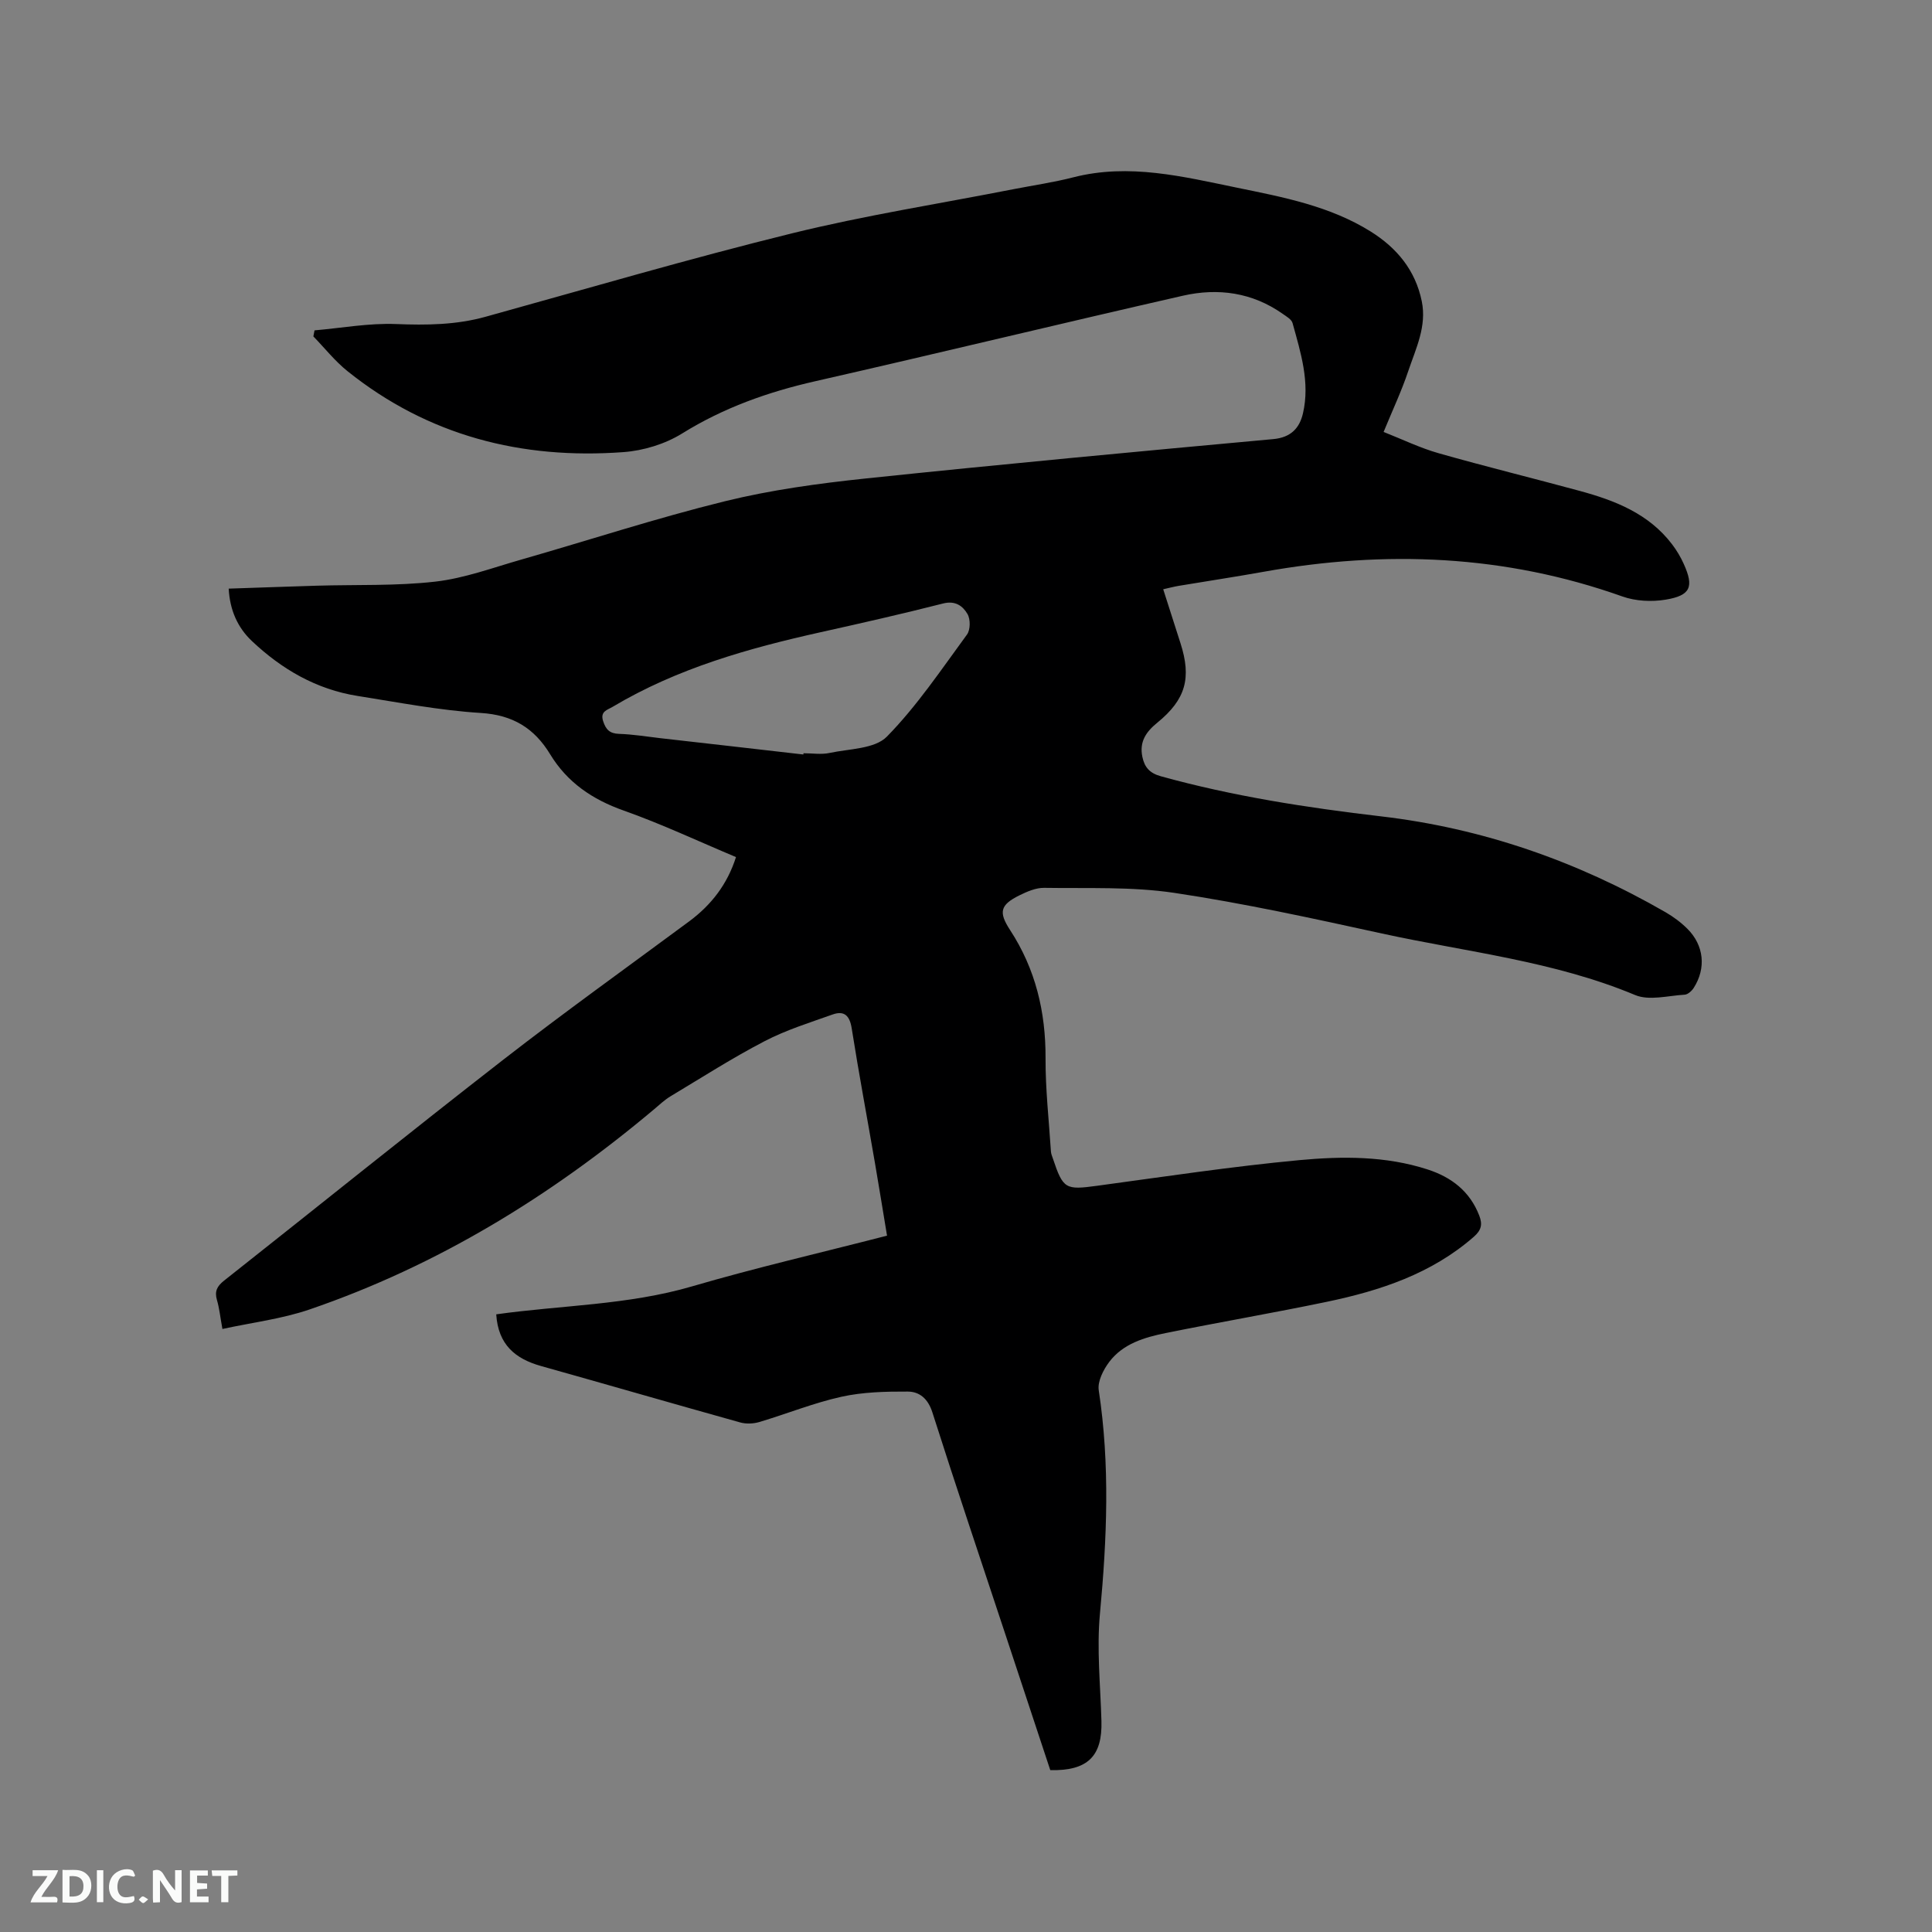 <svg enable-background="new 0 0 400 400" viewBox="0 0 400 400" xmlns="http://www.w3.org/2000/svg"><rect x="0" y="0" width="400" height="400" fill="#808080" stroke="none"/><path d="m152.38 177.45c-7.84-3.29-15.41-6.86-23.27-9.64-6.47-2.29-11.66-5.81-15.21-11.65-3.29-5.41-7.73-8.14-14.36-8.55-8.54-.53-17.01-2.18-25.49-3.52-8.55-1.35-15.74-5.54-21.93-11.4-2.9-2.75-4.54-6.35-4.77-10.82 6.12-.2 12.22-.43 18.32-.61 8.16-.24 16.37.08 24.45-.84 6.03-.69 11.9-2.88 17.79-4.56 14.04-4.02 27.95-8.58 42.13-12.07 9.53-2.35 19.36-3.69 29.14-4.72 28.13-2.95 56.29-5.58 84.45-8.16 3.67-.34 5.43-2.31 6.13-5.31 1.5-6.43-.46-12.59-2.15-18.71-.21-.77-1.27-1.37-2.04-1.91-6.29-4.44-13.39-5.41-20.65-3.76-25.39 5.78-50.7 11.93-76.09 17.7-9.79 2.22-18.99 5.48-27.59 10.82-3.54 2.2-8.04 3.57-12.22 3.87-21.02 1.54-40.36-3.37-57.07-16.76-2.61-2.09-4.72-4.78-7.07-7.2.08-.42.16-.83.24-1.25 5.62-.49 11.27-1.53 16.87-1.31 6.31.25 12.44.19 18.55-1.51 21.12-5.85 42.16-12.03 63.43-17.27 15.1-3.72 30.52-6.13 45.8-9.13 4.16-.81 8.37-1.42 12.46-2.47 11.57-2.96 22.76-.13 33.93 2.16 9.52 1.95 19.16 3.78 27.62 9.06 5.43 3.4 9.26 8.01 10.58 14.43 1.07 5.19-1.22 9.79-2.79 14.45-1.37 4.1-3.23 8.05-5.11 12.62 3.86 1.52 7.55 3.32 11.44 4.42 9.67 2.75 19.44 5.14 29.14 7.78 7.35 1.99 14.33 4.72 19.16 11.08.95 1.25 1.78 2.64 2.42 4.08 2.12 4.71 1.41 6.5-3.75 7.36-2.89.48-6.23.32-8.98-.66-24.31-8.65-49.08-9.63-74.27-5.11-5.84 1.05-11.71 1.93-17.56 2.91-1.02.17-2.01.44-3.23.71 1.25 3.91 2.41 7.53 3.57 11.15 2.33 7.23 1.09 11.68-4.8 16.48-2.31 1.88-3.75 3.93-3.08 7.09.46 2.19 1.55 3.37 3.83 4 14.95 4.14 30.21 6.5 45.59 8.3 21.01 2.46 40.58 9.29 58.88 19.84 1.63.94 3.21 2.11 4.54 3.44 3.44 3.43 3.91 8.15 1.31 12.23-.4.63-1.22 1.37-1.88 1.41-3.44.2-7.35 1.29-10.26.07-16.82-7.03-34.83-8.9-52.38-12.73-14.28-3.12-28.58-6.26-43.02-8.42-8.84-1.32-17.94-.9-26.93-1.04-1.71-.03-3.53.76-5.12 1.54-4.04 2-4.36 3.5-1.95 7.2 5.26 8.06 7.38 16.93 7.34 26.53-.03 6.43.7 12.85 1.11 19.28.03.52.25 1.02.42 1.52 2.11 6.32 2.62 6.5 9.17 5.61 13.95-1.89 27.88-4 41.89-5.31 8.82-.82 17.82-.88 26.47 1.92 4.96 1.6 8.79 4.52 10.74 9.58.71 1.84.41 3.02-1.14 4.38-8.77 7.66-19.38 11.15-30.45 13.46-11.09 2.31-22.26 4.22-33.36 6.47-4.38.89-8.79 2.19-11.64 5.94-1.23 1.62-2.47 4.05-2.2 5.88 2.36 15.44 1.7 30.82.25 46.29-.68 7.33.1 14.8.31 22.2.21 7.29-2.83 10.35-10.59 10.18-3.09-9.35-6.21-18.78-9.33-28.21-5.05-15.28-10.2-30.52-15.08-45.86-.9-2.83-2.66-4.3-5.1-4.31-4.59-.02-9.3.09-13.76 1.08-5.76 1.28-11.31 3.54-16.99 5.23-1.22.36-2.72.42-3.94.08-13.76-3.84-27.48-7.82-41.24-11.68-5.3-1.49-8.87-4.39-9.27-10.7 13.46-1.9 27.26-1.9 40.54-5.79 13.19-3.86 26.61-6.95 40.37-10.5-.85-5.12-1.65-10.08-2.5-15.04-1.6-9.29-3.34-18.55-4.81-27.86-.41-2.62-1.51-3.76-3.96-2.89-4.75 1.69-9.63 3.21-14.07 5.52-6.66 3.46-13.01 7.53-19.46 11.4-1.25.75-2.34 1.79-3.47 2.74-21.36 17.95-44.81 32.34-71.29 41.41-5.73 1.96-11.88 2.7-18.04 4.04-.46-2.49-.63-4.29-1.13-5.98-.53-1.81.01-2.87 1.46-4.02 19.3-15.24 38.45-30.7 57.87-45.79 12.63-9.81 25.64-19.13 38.49-28.64 4.52-3.37 7.83-7.6 9.64-13.27zm13.95-21.24c.01-.09.02-.17.03-.26 1.8 0 3.67.31 5.39-.06 4.08-.87 9.36-.82 11.87-3.38 6.24-6.36 11.28-13.91 16.59-21.14.71-.97.73-3.17.1-4.24-.96-1.65-2.5-2.83-5.03-2.19-8.4 2.14-16.86 4.06-25.32 5.94-15.02 3.34-29.74 7.49-43.1 15.45-1.1.66-2.65.93-1.99 2.97.56 1.73 1.34 2.58 3.31 2.64 2.85.09 5.68.56 8.52.89 9.88 1.11 19.76 2.25 29.63 3.38z" fill="#000001"/><g fill="#fafbfa"><path d="m37.59 393.81c-.92.31-1.52.05-2-.78-.7-1.2-1.52-2.34-2.47-3.78v4.59c-.55.03-.95.05-1.41.07-.03-.37-.06-.64-.06-.91 0-1.91 0-3.81 0-5.7 1.13-.41 1.77-.03 2.29.91.62 1.11 1.38 2.14 2.31 3.19v-4.2h1.35v6.61z"/><path d="m12.94 393.88v-6.75c1.9.19 3.93-.54 5.37 1.29.8 1.01.78 2.88.03 3.97-1.37 1.97-3.4 1.51-5.4 1.49m1.45-1.22c2.04.12 2.92-.58 2.89-2.21-.03-1.51-.98-2.19-2.89-2z"/><path d="m11.81 393.87h-5.49c.68-2.18 2.47-3.48 3.51-5.45h-3.08v-1.21h5.29c-.71 2.13-2.44 3.48-3.47 5.51.86 0 1.63.04 2.39-.01.79-.05 1.14.21.85 1.16"/><path d="m39.33 393.86v-6.61h3.7v1.07h-2.22v1.52c.68.04 1.34.09 2.07.13v1.07c-.72.05-1.38.09-2.1.14v1.48h2.4v1.19h-3.85z"/><path d="m27.71 388.56c-1.15-.3-2.46-.61-3.1.64-.37.73-.41 1.93-.06 2.67.63 1.35 1.99.93 3.17.68.35.94-.01 1.32-.93 1.46-1.62.25-3.05-.27-3.76-1.48-.73-1.24-.6-3.03.31-4.17.88-1.11 2.71-1.7 4-1.16.32.13.44.74.65 1.12-.1.08-.19.16-.28.24"/><path d="m49.15 387.24v1.07c-.59.02-1.17.05-1.87.08v5.44h-1.48v-5.44h-1.85c-.05-.4-.08-.73-.13-1.15z"/><path d="m20.06 387.21h1.33v6.62h-1.33z"/><path d="m30.68 393.25c-.49.38-.8.79-1.05.76-.32-.05-.6-.45-.9-.7.26-.24.51-.64.8-.67.29-.04.62.3 1.15.61"/></g></svg>